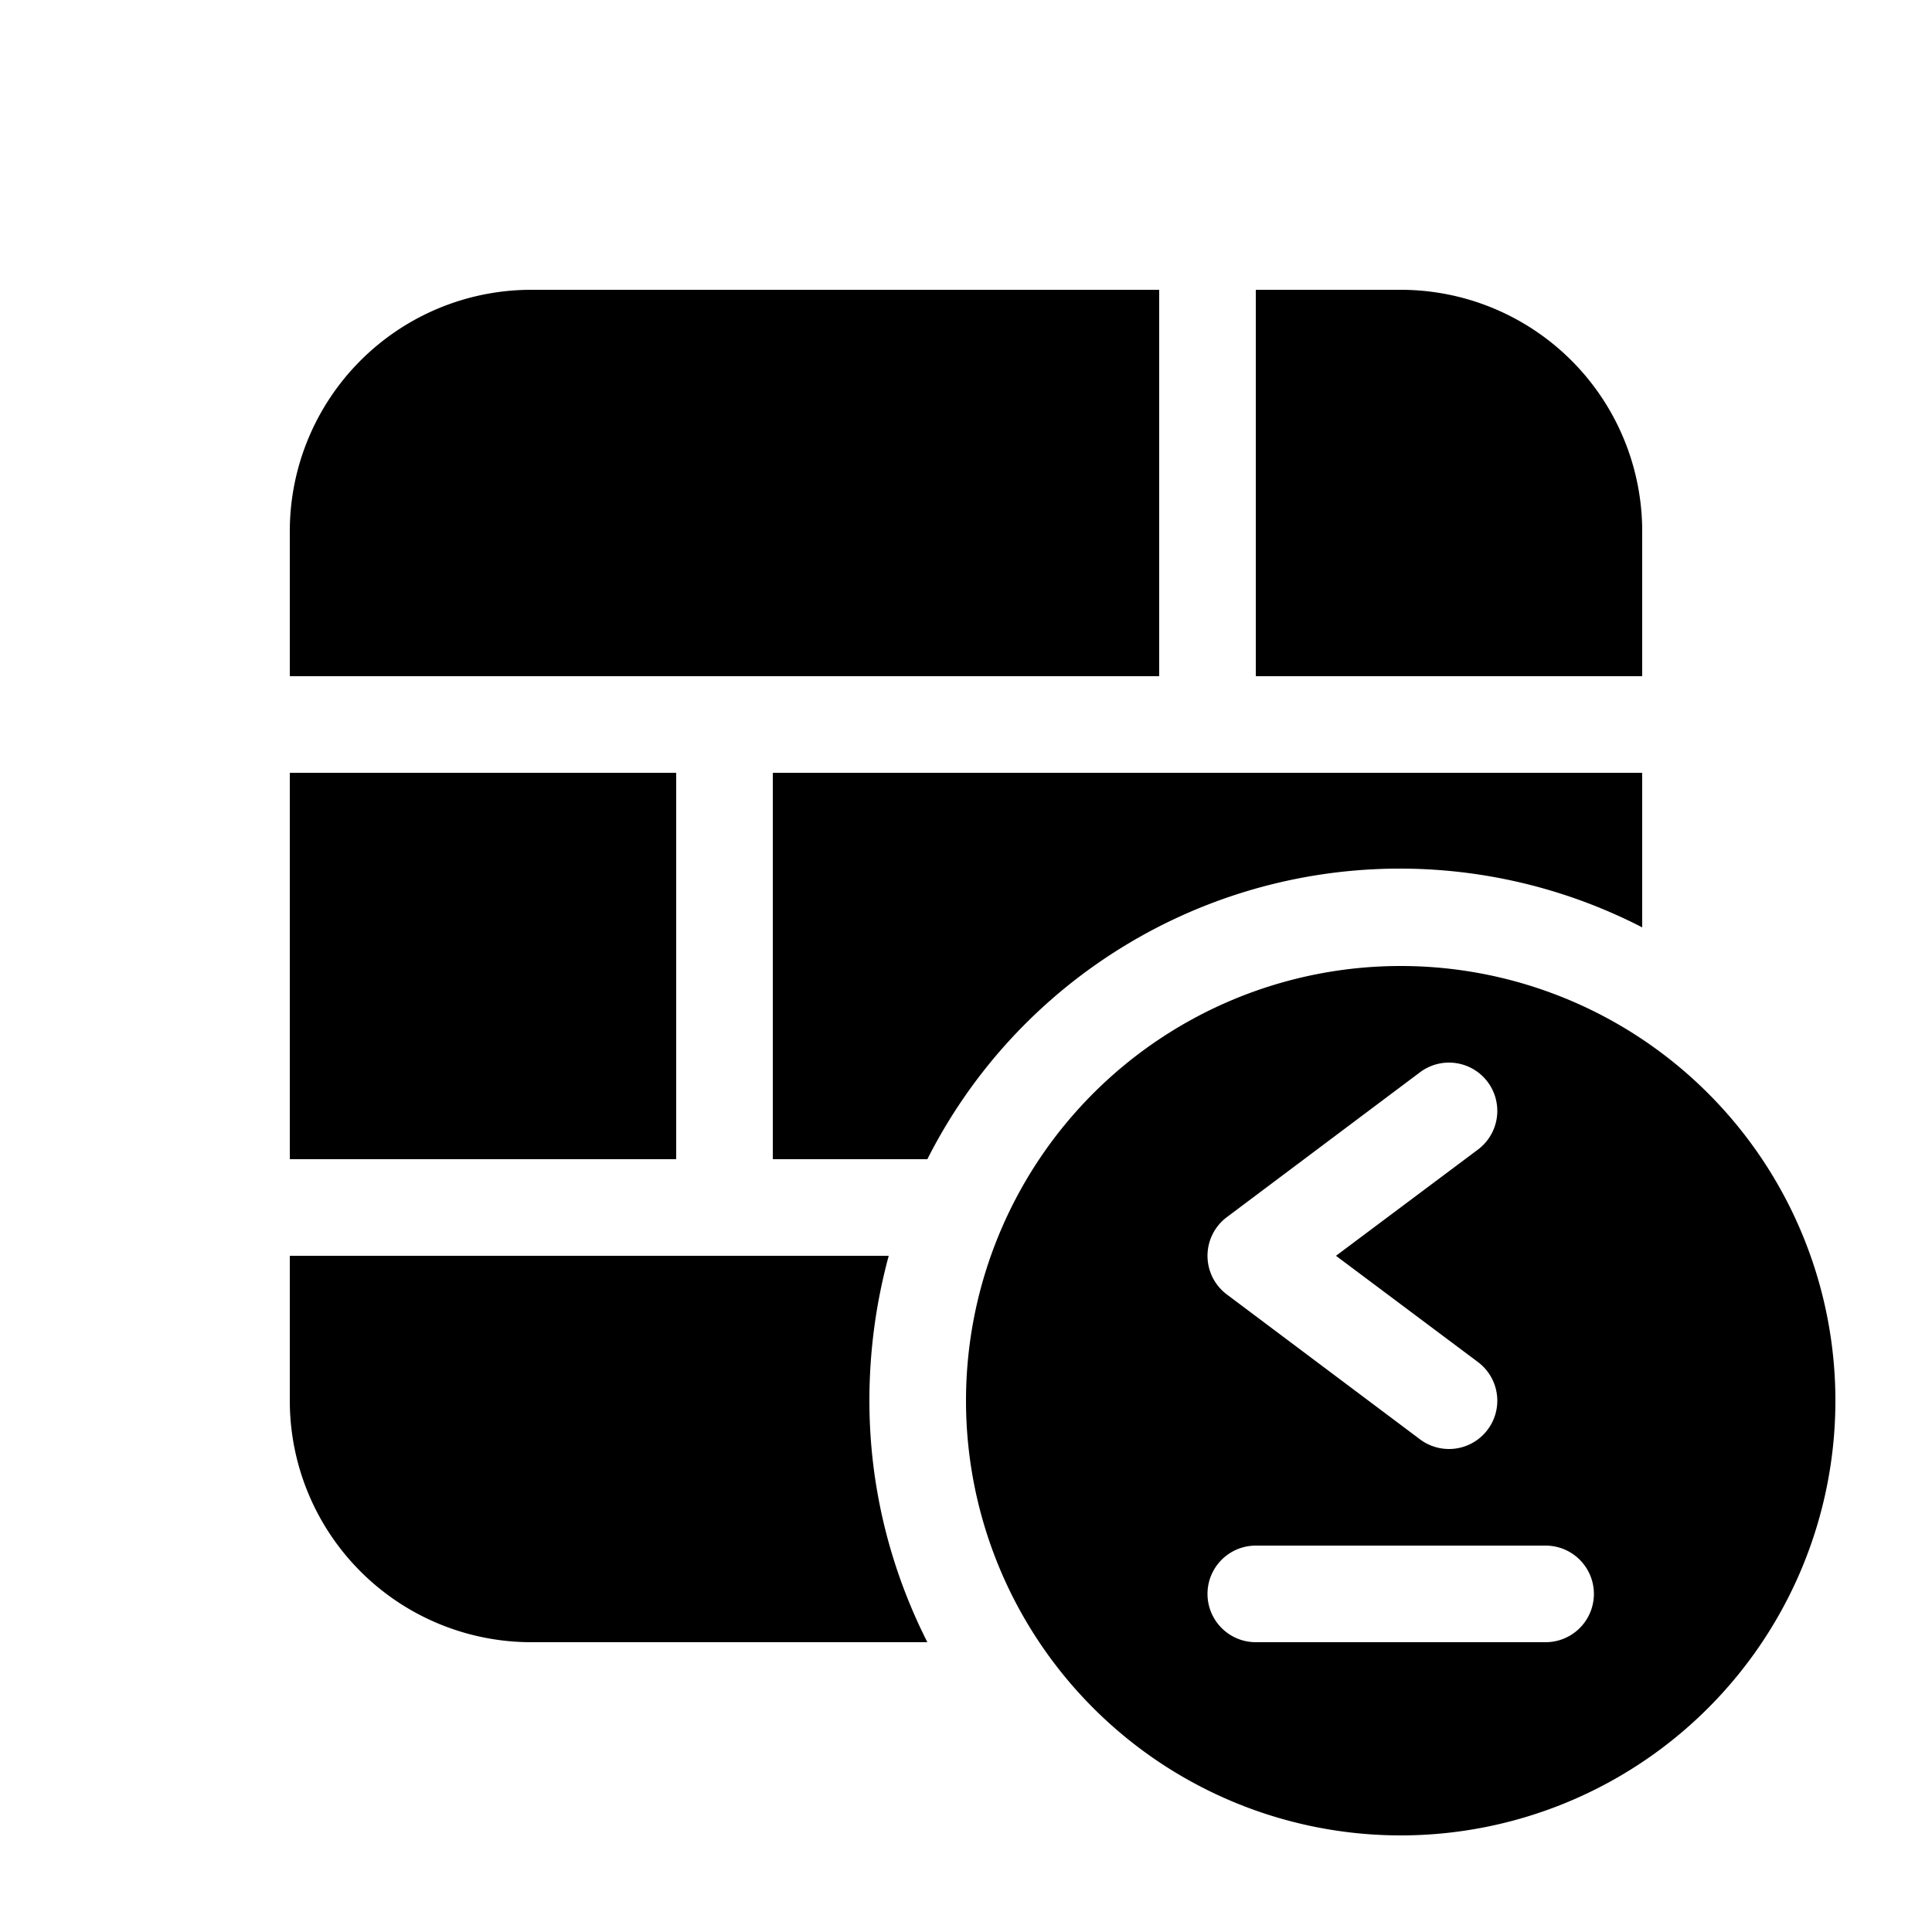 <svg width="20" height="20" viewBox="0 0 20 20" xmlns="http://www.w3.org/2000/svg"><path d="M5.5 3H12v4H3V5.5A2.5 2.5 0 0 1 5.5 3ZM8 8h9v1.6A5.48 5.48 0 0 0 9.6 12H8V8Zm1 6.5c0-.52.07-1.02.2-1.5H3v1.5A2.5 2.5 0 0 0 5.5 17h4.1c-.38-.75-.6-1.6-.6-2.5ZM7 12V8H3v4h4Zm6-5h4V5.5A2.5 2.5 0 0 0 14.5 3H13v4Zm1.5 12a4.5 4.5 0 1 0 0-9 4.5 4.5 0 0 0 0 9ZM13 16h3a.5.5 0 0 1 0 1h-3a.5.5 0 0 1 0-1Zm2.4-4.8a.5.5 0 0 1-.1.7L13.83 13l1.47 1.1a.5.5 0 0 1-.6.8l-2-1.5a.5.5 0 0 1 0-.8l2-1.5a.5.5 0 0 1 .7.1Z"/></svg>